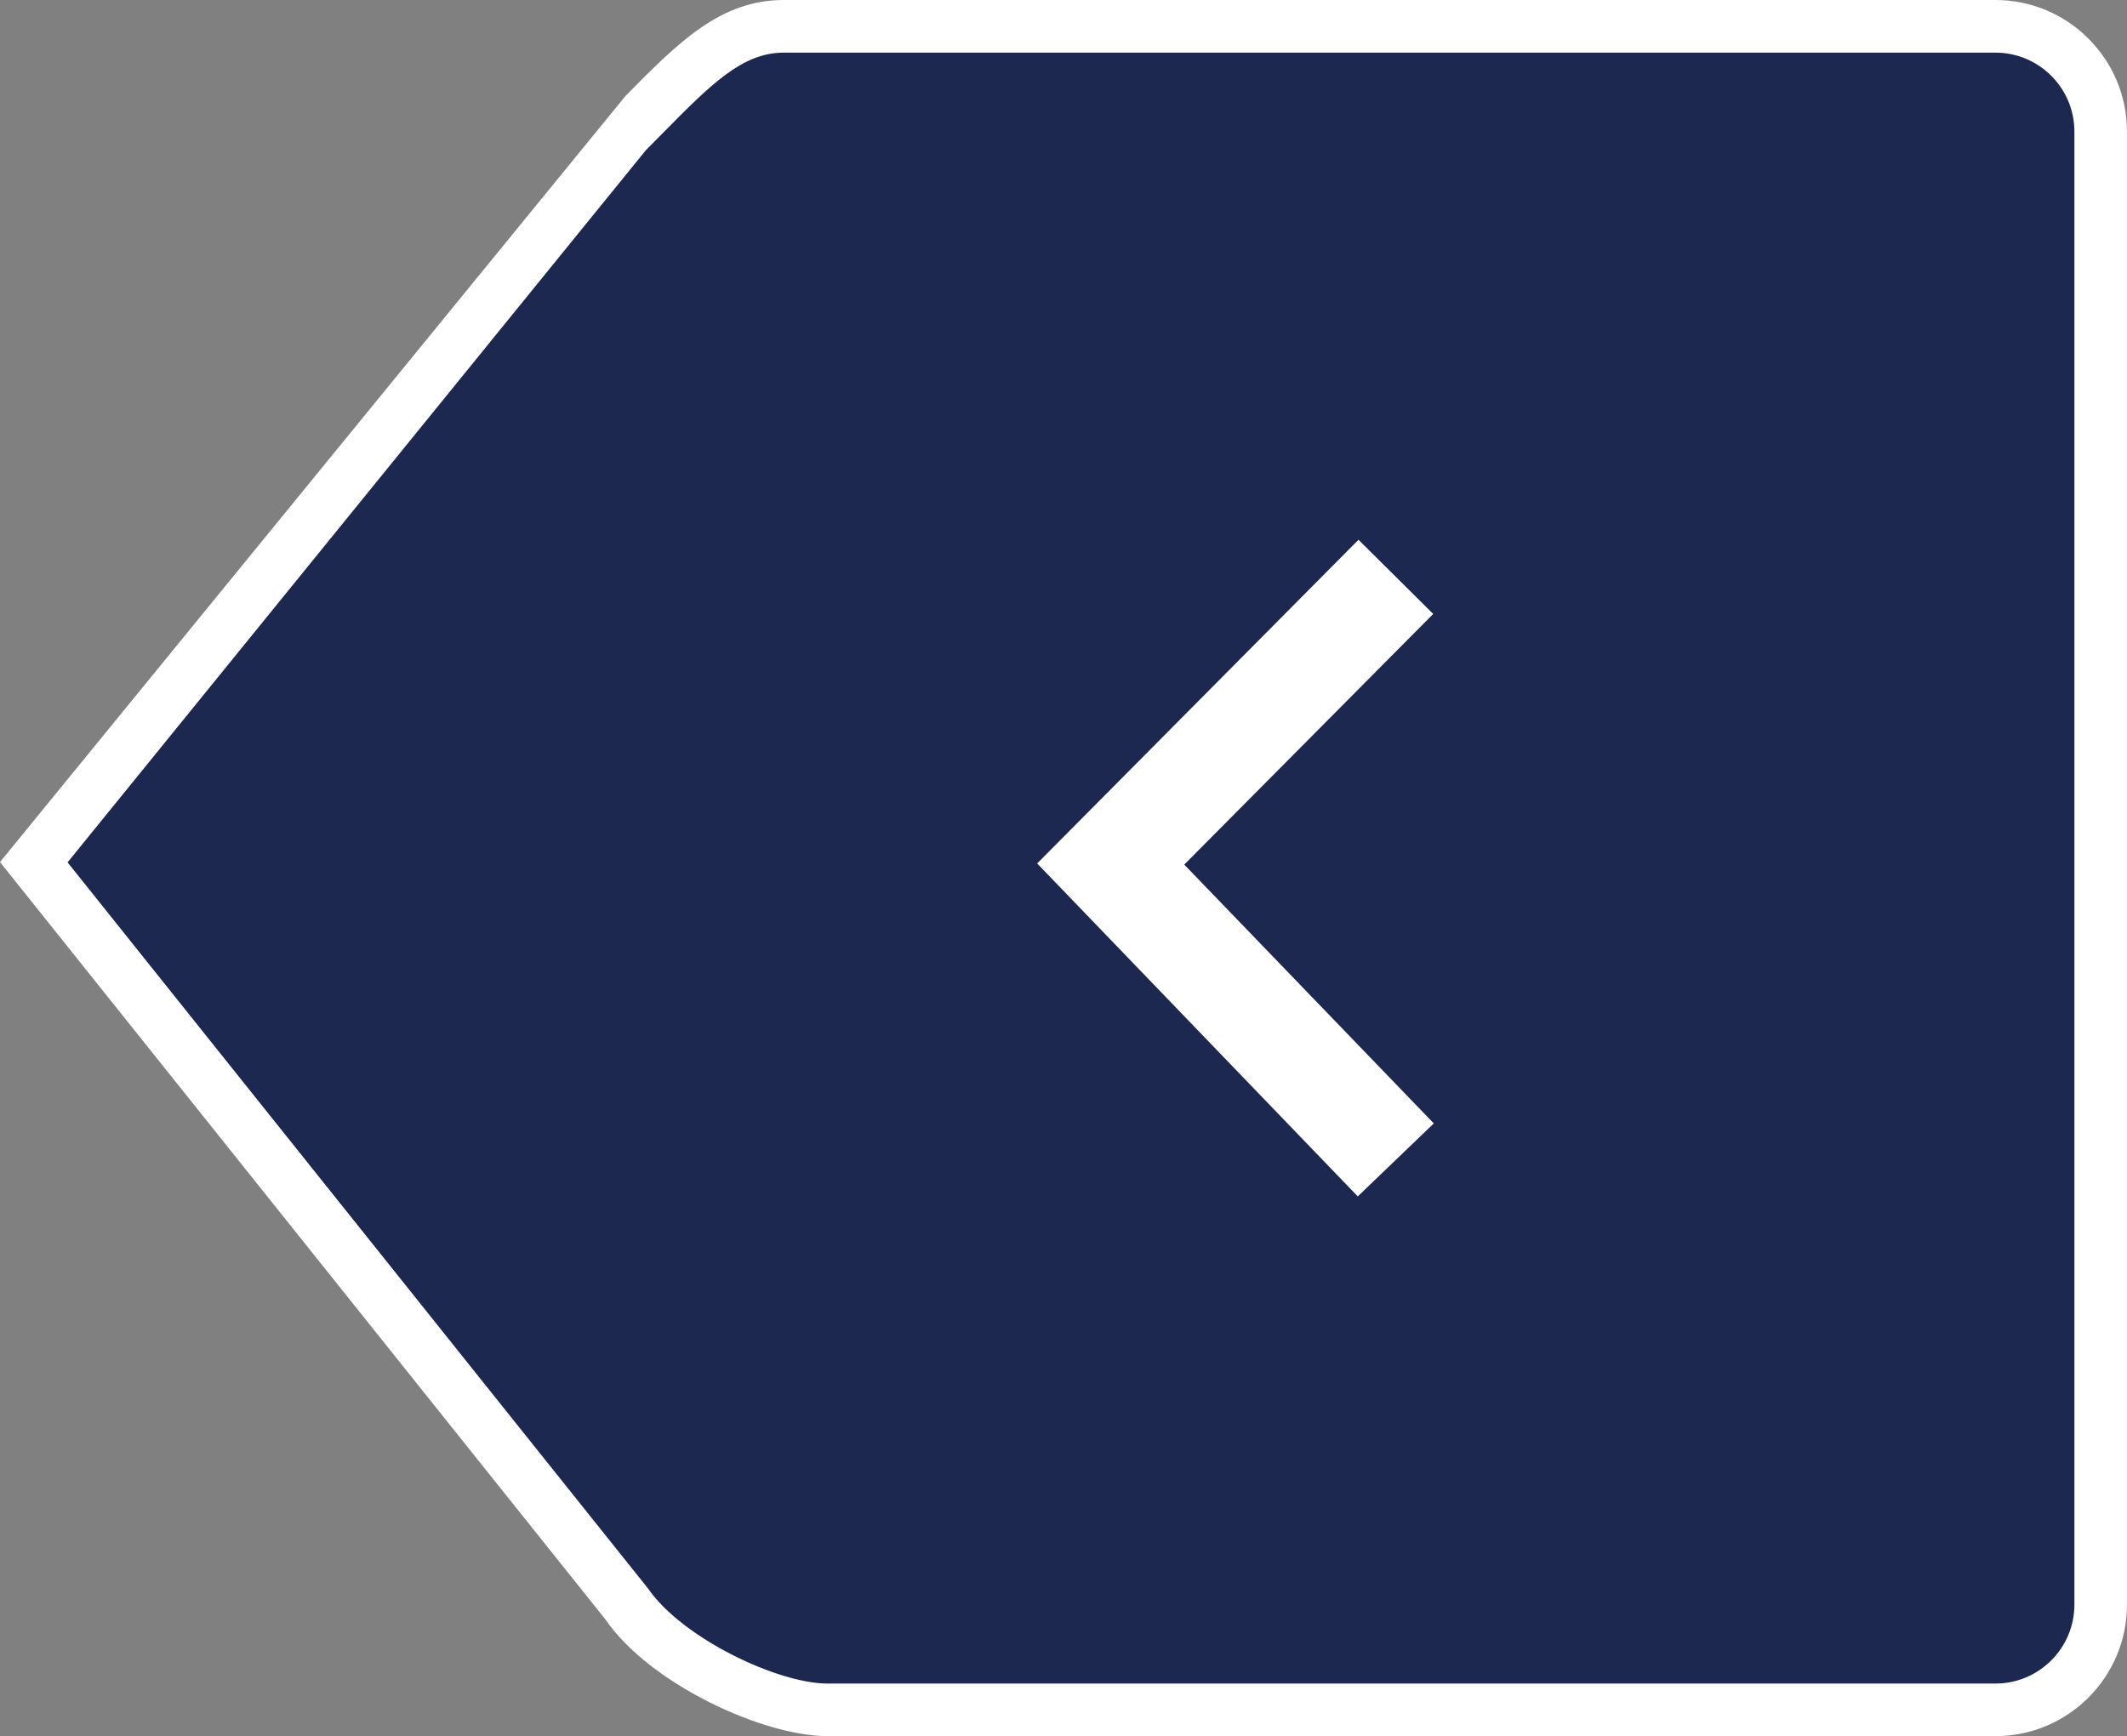 <?xml version="1.0" encoding="ISO-8859-1" standalone="no"?><!-- Generator: Adobe Illustrator 16.0.0, SVG Export Plug-In . SVG Version: 6.00 Build 0)  --><svg xmlns="http://www.w3.org/2000/svg" xmlns:xlink="http://www.w3.org/1999/xlink" fill="#000000" height="100px" id="Layer_1" style="enable-background:new 0 0 122.479 100" version="1.1" viewBox="0 0 122.479 100" width="122.479px" x="0px" xml:space="preserve" y="0px">
<rect x="0" y="0" width="122.479" height="100" fill="#808080" stroke="none"/>
<g id="change2">
	<path d="M120.965,92.425c0,3.351-2.718,6.062-6.062,6.062H47.651c-3.345,0-9.342-2.864-11.533-6.062   L1.946,49.661L36.118,7.577c3.412-3.413,5.66-6.061,9.01-6.061h69.774c3.344,0,6.061,2.715,6.061,6.061v84.848H120.965z" style="fill:#1c284f"/>
</g>
<g id="change3">
	<path d="M114.903,100H47.651c-3.701,0-10.229-2.997-12.785-6.717L0,49.654L36.022,5.522   C39.069,2.437,41.479,0,45.129,0h69.773c4.18,0,7.576,3.4,7.576,7.577v84.848C122.479,96.604,119.082,100,114.903,100z    M3.891,49.671l33.413,41.81c1.972,2.873,7.476,5.49,10.348,5.49h67.252c2.508,0,4.546-2.039,4.546-4.546V7.577   c0-2.507-2.038-4.545-4.546-4.545H45.129c-2.386,0-4.203,1.836-6.95,4.62L37.191,8.65L3.891,49.671z" style="fill:#ffffff"/>
</g>
<g id="change1">
	<polygon points="78.185,68.911 59.723,49.734 78.227,31.09 82.528,35.363 68.193,49.8 82.562,64.708  " style="fill:#ffffff"/>
</g>
</svg>